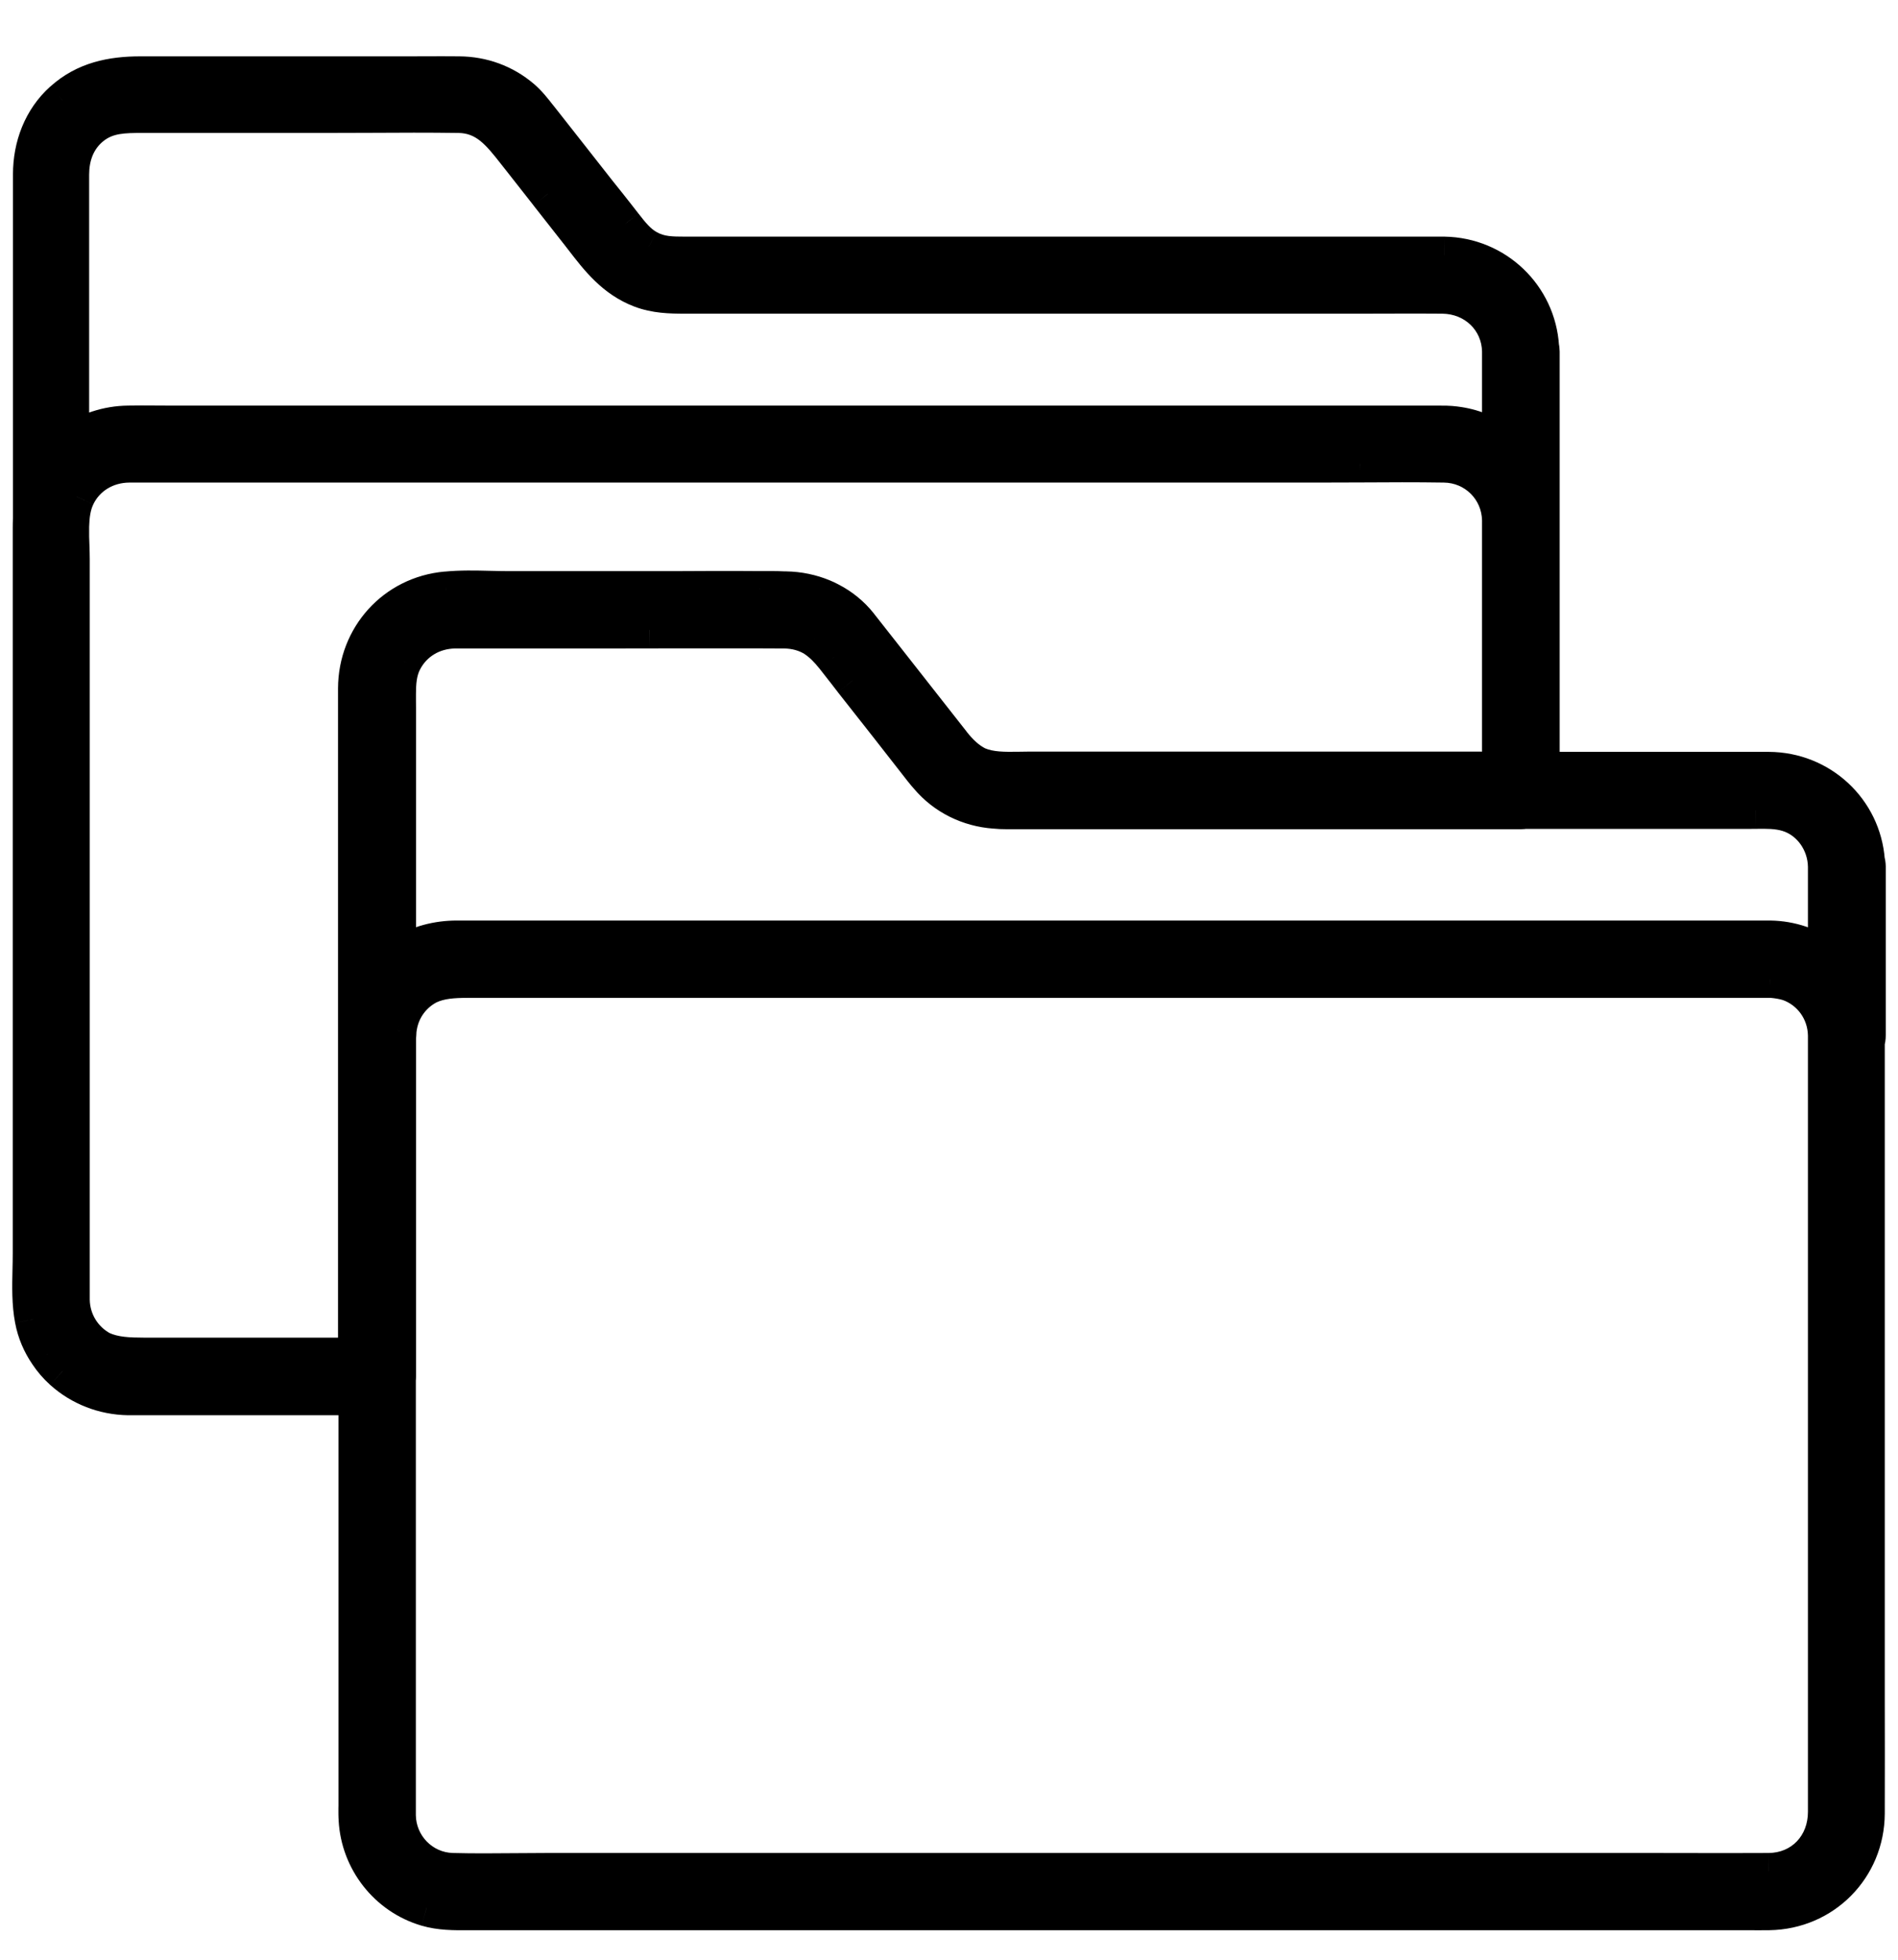 <svg xmlns="http://www.w3.org/2000/svg" fill="none" viewBox="0 0 31 32" height="32" width="31">
<path fill="black" d="M24.506 7.222V5.735C24.496 5.222 24.087 4.828 23.561 4.822C23.267 4.819 22.976 4.82 22.684 4.821H22.684H22.684C22.539 4.821 22.394 4.822 22.248 4.822L11.187 4.822C10.942 4.822 10.704 4.815 10.469 4.726C10.034 4.561 9.781 4.234 9.514 3.888C9.489 3.855 9.463 3.823 9.438 3.79C9.274 3.583 9.111 3.375 8.949 3.167L8.948 3.167L8.948 3.167L8.948 3.167L8.948 3.166C8.785 2.959 8.623 2.751 8.459 2.544L8.418 2.492C8.175 2.181 7.938 1.877 7.494 1.871C7.004 1.864 6.515 1.866 6.026 1.869C5.782 1.87 5.539 1.871 5.295 1.871L2.373 1.871L2.332 1.871C2.036 1.87 1.753 1.87 1.503 2.068C1.255 2.265 1.156 2.551 1.156 2.853L1.156 7.23C1.425 7.036 1.754 6.926 2.095 6.923C2.236 6.92 2.379 6.921 2.521 6.922H2.521H2.521C2.592 6.922 2.663 6.923 2.733 6.923L23.471 6.923C23.571 6.923 23.67 6.923 23.769 6.936C24.045 6.969 24.296 7.07 24.506 7.222ZM25.174 8.497V12.578H28.887C29.736 12.581 30.425 13.224 30.486 14.058C30.494 14.087 30.499 14.118 30.5 14.152L30.5 16.905C30.5 16.945 30.494 16.982 30.483 17.014V26.759C30.483 27.075 30.484 27.392 30.484 27.709C30.485 28.343 30.486 28.978 30.483 29.611C30.48 30.498 29.786 31.204 28.893 31.218C28.774 31.22 28.654 31.219 28.533 31.218C28.473 31.218 28.412 31.218 28.351 31.218L7.742 31.218C7.708 31.218 7.675 31.218 7.642 31.218C7.417 31.22 7.19 31.221 6.968 31.155C6.32 30.965 5.867 30.38 5.831 29.713C5.826 29.653 5.827 29.594 5.827 29.536C5.827 29.517 5.828 29.498 5.828 29.479L5.828 22.809H2.095C1.695 22.802 1.318 22.657 1.021 22.391C0.927 22.307 0.846 22.212 0.778 22.11C0.663 21.943 0.581 21.753 0.541 21.545C0.492 21.285 0.498 21.007 0.504 20.737C0.506 20.648 0.508 20.56 0.508 20.474L0.508 8.615C0.508 8.569 0.509 8.522 0.512 8.477L0.512 2.843C0.512 2.39 0.677 1.946 1.021 1.638C1.384 1.309 1.821 1.22 2.293 1.22L6.727 1.22C6.813 1.22 6.899 1.22 6.985 1.219C7.157 1.219 7.328 1.218 7.5 1.22C7.881 1.224 8.234 1.352 8.525 1.598C8.63 1.688 8.715 1.796 8.799 1.904L8.833 1.946L9.312 2.556L9.791 3.165C9.886 3.282 9.978 3.4 10.07 3.518C10.111 3.569 10.151 3.62 10.191 3.671C10.304 3.816 10.416 3.961 10.582 4.053C10.778 4.165 10.977 4.164 11.192 4.164L11.21 4.164L23.587 4.164C24.433 4.177 25.113 4.834 25.165 5.666C25.17 5.69 25.174 5.717 25.174 5.745V8.497ZM6.57 15.576C6.545 15.591 6.52 15.607 6.495 15.624L6.495 11.551V11.549C6.495 11.514 6.495 11.478 6.494 11.443C6.494 11.407 6.494 11.371 6.494 11.335C6.494 11.152 6.506 10.969 6.591 10.799C6.753 10.48 7.071 10.296 7.424 10.289L9.504 10.289C9.87 10.289 10.237 10.289 10.604 10.288H10.604H10.604L10.921 10.287H12.336C12.494 10.288 12.652 10.288 12.81 10.289C12.997 10.291 13.161 10.338 13.304 10.428C13.423 10.507 13.526 10.613 13.62 10.731L13.788 10.946L13.883 11.069L13.921 11.117C14.304 11.604 14.688 12.09 15.068 12.58C15.096 12.616 15.126 12.65 15.156 12.684C15.429 13.008 15.822 13.2 16.243 13.231C16.307 13.237 16.373 13.24 16.44 13.24L24.843 13.24C24.863 13.24 24.883 13.238 24.901 13.235H28.563C28.599 13.235 28.636 13.234 28.672 13.234H28.672C28.85 13.231 29.031 13.229 29.201 13.281C29.578 13.396 29.822 13.764 29.829 14.148V15.635C29.571 15.448 29.254 15.336 28.91 15.331L7.464 15.331C7.145 15.331 6.836 15.411 6.57 15.576ZM28.935 15.994C29.032 16.002 29.127 16.017 29.219 16.047C29.571 16.172 29.821 16.505 29.829 16.904V29.585C29.829 30.123 29.445 30.554 28.887 30.557C28.472 30.559 28.058 30.559 27.644 30.558C27.438 30.558 27.231 30.557 27.026 30.557L8.935 30.557C8.763 30.557 8.591 30.559 8.419 30.56C8.076 30.563 7.732 30.566 7.388 30.557C6.889 30.544 6.499 30.133 6.492 29.644L6.492 22.525C6.494 22.51 6.495 22.495 6.495 22.48V22.478L6.495 16.95C6.497 16.936 6.498 16.921 6.499 16.905C6.499 16.879 6.501 16.853 6.503 16.827C6.506 16.803 6.509 16.779 6.513 16.755C6.565 16.466 6.746 16.229 6.995 16.099C7.191 16.006 7.411 15.994 7.639 15.994L28.916 15.994C28.923 15.994 28.929 15.994 28.935 15.994ZM10.969 9.626C11.446 9.623 11.924 9.621 12.401 9.625C12.536 9.624 12.67 9.623 12.803 9.63L12.836 9.63C13.045 9.633 13.251 9.675 13.44 9.755C13.48 9.771 13.519 9.789 13.558 9.81C13.741 9.905 13.905 10.037 14.036 10.202L14.423 10.695L15.554 12.134C15.671 12.285 15.805 12.414 15.967 12.493C16.178 12.582 16.411 12.578 16.643 12.575C16.69 12.574 16.737 12.573 16.784 12.573L24.506 12.573V8.493C24.496 7.987 24.093 7.586 23.587 7.58C23.129 7.573 22.67 7.575 22.212 7.578H22.212C21.983 7.579 21.753 7.58 21.524 7.58L2.108 7.58C1.745 7.583 1.411 7.774 1.252 8.109C1.183 8.25 1.161 8.42 1.156 8.594V8.766C1.157 8.817 1.159 8.868 1.161 8.918C1.164 8.993 1.166 9.066 1.166 9.134L1.166 21.23C1.173 21.582 1.371 21.884 1.66 22.037C1.869 22.133 2.109 22.142 2.356 22.142H5.821L5.821 11.244L5.821 11.239C5.824 10.398 6.442 9.708 7.289 9.632C7.523 9.609 7.763 9.615 8.001 9.621L8.001 9.621C8.106 9.623 8.21 9.626 8.314 9.626H10.969Z" clip-rule="evenodd" fill-rule="evenodd"></path>
<path fill="black" d="M24.506 5.735H24.806L24.806 5.729L24.506 5.735ZM24.506 7.222L24.331 7.465L24.806 7.807V7.222H24.506ZM23.561 4.822L23.565 4.522L23.563 4.522L23.561 4.822ZM22.684 4.821V5.121L22.685 5.121L22.684 4.821ZM22.684 4.821V4.521L22.684 4.521L22.684 4.821ZM10.469 4.726L10.363 5.007L10.363 5.007L10.469 4.726ZM9.514 3.888L9.276 4.071V4.071L9.514 3.888ZM9.438 3.79L9.674 3.605L9.673 3.604L9.438 3.79ZM8.949 3.167L8.712 3.351L8.712 3.352L8.949 3.167ZM8.948 3.167L9.185 2.983L9.184 2.981L8.948 3.167ZM8.948 3.167L8.713 3.352L8.713 3.353L8.948 3.167ZM8.948 3.167L8.711 3.351L8.712 3.352L8.948 3.167ZM8.948 3.166L9.185 2.982L9.184 2.981L8.948 3.166ZM8.459 2.544L8.223 2.729L8.224 2.73L8.459 2.544ZM8.418 2.492L8.182 2.677L8.182 2.677L8.418 2.492ZM7.494 1.871L7.498 1.571L7.498 1.571L7.494 1.871ZM6.026 1.869L6.025 1.569L6.026 1.869ZM2.373 1.871L2.373 2.171H2.373V1.871ZM2.332 1.871L2.332 2.171L2.332 2.171L2.332 1.871ZM1.503 2.068L1.317 1.833L1.317 1.833L1.503 2.068ZM1.156 7.23H0.856L0.856 7.816L1.332 7.473L1.156 7.23ZM2.095 6.923L2.098 7.223L2.1 7.223L2.095 6.923ZM2.521 6.922L2.52 7.222H2.521V6.922ZM2.521 6.922L2.523 6.622H2.521L2.521 6.922ZM23.769 6.936L23.73 7.233L23.733 7.234L23.769 6.936ZM25.174 12.578H24.874V12.877H25.174V12.578ZM28.887 12.578L28.888 12.277H28.887V12.578ZM30.486 14.058L30.187 14.08L30.189 14.112L30.198 14.143L30.486 14.058ZM30.5 14.152H30.8L30.8 14.145L30.5 14.152ZM30.483 17.014L30.198 16.921L30.183 16.966V17.014H30.483ZM30.484 27.709L30.784 27.708V27.708L30.484 27.709ZM30.483 29.611L30.784 29.612V29.612L30.483 29.611ZM28.893 31.218L28.889 30.918L28.888 30.918L28.893 31.218ZM28.533 31.218L28.531 31.518H28.531L28.533 31.218ZM7.642 31.218L7.644 31.518H7.644L7.642 31.218ZM6.968 31.155L7.054 30.868L7.053 30.867L6.968 31.155ZM5.831 29.713L6.131 29.696L6.13 29.688L5.831 29.713ZM5.827 29.536L5.527 29.533V29.533L5.827 29.536ZM5.828 22.809H6.128V22.509H5.828V22.809ZM2.095 22.809L2.09 23.109H2.095V22.809ZM1.021 22.391L0.82 22.614L0.821 22.615L1.021 22.391ZM0.778 22.11L1.028 21.944L1.025 21.939L0.778 22.11ZM0.541 21.545L0.836 21.489L0.836 21.488L0.541 21.545ZM0.504 20.737L0.204 20.73L0.504 20.737ZM0.512 8.477L0.811 8.492L0.812 8.484V8.477H0.512ZM1.021 1.638L1.221 1.861L1.222 1.86L1.021 1.638ZM6.985 1.219L6.983 0.919L6.985 1.219ZM7.5 1.22L7.497 1.52L7.498 1.52L7.5 1.22ZM8.525 1.598L8.72 1.37L8.719 1.369L8.525 1.598ZM8.799 1.904L8.563 2.089L8.563 2.089L8.799 1.904ZM8.833 1.946L8.597 2.132L8.597 2.132L8.833 1.946ZM9.312 2.556L9.076 2.741V2.741L9.312 2.556ZM9.791 3.165L9.556 3.351L9.558 3.354L9.791 3.165ZM10.07 3.518L9.834 3.703V3.703L10.07 3.518ZM10.191 3.671L10.428 3.487L10.427 3.486L10.191 3.671ZM10.582 4.053L10.73 3.792L10.727 3.791L10.582 4.053ZM11.192 4.164L11.192 3.864H11.192L11.192 4.164ZM11.21 4.164V3.864H11.21L11.21 4.164ZM23.587 4.164L23.592 3.864H23.587V4.164ZM25.165 5.666L24.865 5.684L24.867 5.709L24.872 5.734L25.165 5.666ZM25.174 5.745H25.474L25.474 5.74L25.174 5.745ZM6.57 15.576L6.723 15.834L6.728 15.831L6.57 15.576ZM6.495 15.624H6.195V16.192L6.665 15.871L6.495 15.624ZM6.494 11.443L6.794 11.439L6.494 11.443ZM6.494 11.335L6.194 11.335V11.335L6.494 11.335ZM6.591 10.799L6.324 10.663L6.323 10.664L6.591 10.799ZM7.424 10.289V9.989L7.419 9.989L7.424 10.289ZM10.604 10.288V9.988L10.603 9.988L10.604 10.288ZM10.604 10.288V10.588L10.605 10.588L10.604 10.288ZM10.921 10.287V9.987L10.921 9.987L10.921 10.287ZM12.336 10.287L12.337 9.987H12.336V10.287ZM12.81 10.289L12.813 9.989L12.812 9.989L12.81 10.289ZM13.304 10.428L13.471 10.178L13.463 10.173L13.304 10.428ZM13.62 10.731L13.856 10.546L13.854 10.544L13.62 10.731ZM13.788 10.946L14.026 10.762L14.024 10.761L13.788 10.946ZM13.883 11.069L14.121 10.886L14.121 10.886L13.883 11.069ZM13.921 11.117L13.683 11.3L13.685 11.303L13.921 11.117ZM15.068 12.58L14.831 12.764L14.832 12.765L15.068 12.58ZM15.156 12.684L15.385 12.49L15.378 12.482L15.156 12.684ZM16.243 13.231L16.272 12.932L16.264 12.931L16.243 13.231ZM24.901 13.235V12.935H24.874L24.847 12.94L24.901 13.235ZM28.672 13.234V12.934L28.668 12.934L28.672 13.234ZM28.672 13.234V13.534L28.676 13.534L28.672 13.234ZM29.201 13.281L29.288 12.994L29.288 12.994L29.201 13.281ZM29.829 14.148H30.129L30.129 14.143L29.829 14.148ZM29.829 15.635L29.653 15.878L30.129 16.222L30.129 15.635H29.829ZM28.91 15.331L28.914 15.031H28.91V15.331ZM28.935 15.994L28.959 15.695L28.951 15.695L28.943 15.694L28.935 15.994ZM29.219 16.047L29.319 15.764L29.31 15.761L29.219 16.047ZM29.829 16.904H30.129L30.129 16.898L29.829 16.904ZM28.887 30.557L28.888 30.857H28.889L28.887 30.557ZM27.644 30.558L27.644 30.258L27.644 30.558ZM8.419 30.56L8.422 30.86H8.422L8.419 30.56ZM7.388 30.557L7.38 30.857L7.38 30.857L7.388 30.557ZM6.492 29.644H6.192L6.192 29.648L6.492 29.644ZM6.492 22.525L6.195 22.482L6.192 22.503V22.525H6.492ZM6.495 16.95L6.198 16.91L6.195 16.93V16.95H6.495ZM6.499 16.905L6.199 16.899L6.199 16.9L6.499 16.905ZM6.503 16.827L6.205 16.793L6.205 16.797L6.503 16.827ZM6.513 16.755L6.218 16.703L6.217 16.706L6.513 16.755ZM6.995 16.099L6.867 15.827L6.857 15.833L6.995 16.099ZM28.916 15.994L28.918 15.694H28.916L28.916 15.994ZM12.401 9.625L12.398 9.925L12.403 9.925L12.401 9.625ZM10.969 9.626V9.926L10.97 9.926L10.969 9.626ZM12.803 9.63L12.789 9.929L12.798 9.93L12.803 9.63ZM12.836 9.63L12.832 9.93L12.832 9.93L12.836 9.63ZM13.44 9.755L13.324 10.031L13.326 10.032L13.44 9.755ZM13.558 9.81L13.418 10.075L13.419 10.076L13.558 9.81ZM14.036 10.202L14.272 10.017L14.271 10.015L14.036 10.202ZM14.423 10.695L14.187 10.88L14.187 10.88L14.423 10.695ZM15.554 12.134L15.79 11.95L15.79 11.949L15.554 12.134ZM15.967 12.493L15.835 12.762L15.842 12.766L15.85 12.769L15.967 12.493ZM16.643 12.575L16.648 12.874L16.643 12.575ZM24.506 12.573V12.873H24.806V12.573H24.506ZM24.506 8.493H24.806L24.806 8.487L24.506 8.493ZM23.587 7.58L23.583 7.88L23.583 7.88L23.587 7.58ZM22.212 7.578V7.878L22.213 7.878L22.212 7.578ZM22.212 7.578V7.278L22.21 7.278L22.212 7.578ZM2.108 7.58V7.28L2.106 7.28L2.108 7.58ZM1.252 8.109L1.522 8.24L1.523 8.237L1.252 8.109ZM1.156 8.594L0.856 8.586V8.594H1.156ZM1.156 8.766H0.856L0.856 8.772L1.156 8.766ZM1.161 8.918L1.461 8.908V8.908L1.161 8.918ZM1.166 21.23H0.866L0.866 21.235L1.166 21.23ZM1.66 22.037L1.52 22.302L1.527 22.306L1.535 22.31L1.66 22.037ZM5.821 22.142V22.442H6.121V22.142H5.821ZM5.821 11.244H6.121V11.244L5.821 11.244ZM5.821 11.239L5.521 11.238L5.521 11.239L5.821 11.239ZM7.289 9.632L7.316 9.931L7.318 9.931L7.289 9.632ZM8.001 9.621L8.009 9.321L8.008 9.321L8.001 9.621ZM8.001 9.621L7.993 9.921L7.994 9.921L8.001 9.621ZM24.206 5.735V7.222H24.806V5.735H24.206ZM23.557 5.122C23.929 5.126 24.2 5.398 24.206 5.741L24.806 5.729C24.793 5.047 24.244 4.53 23.565 4.522L23.557 5.122ZM22.685 5.121C22.977 5.12 23.267 5.119 23.559 5.122L23.563 4.522C23.268 4.519 22.975 4.52 22.684 4.521L22.685 5.121ZM22.684 5.121H22.684V4.521H22.684V5.121ZM22.684 5.121H22.684V4.521H22.684V5.121ZM22.248 5.122C22.394 5.122 22.54 5.121 22.685 5.121L22.684 4.521C22.538 4.521 22.393 4.522 22.248 4.522V5.122ZM11.187 5.122L22.248 5.122V4.522L11.187 4.522V5.122ZM10.363 5.007C10.654 5.117 10.942 5.122 11.187 5.122V4.522C10.942 4.522 10.754 4.513 10.575 4.446L10.363 5.007ZM9.276 4.071C9.537 4.409 9.837 4.807 10.363 5.007L10.576 4.446C10.231 4.315 10.025 4.059 9.751 3.704L9.276 4.071ZM9.201 3.974C9.226 4.006 9.251 4.039 9.276 4.071L9.751 3.704C9.726 3.672 9.7 3.639 9.674 3.605L9.201 3.974ZM8.712 3.352C8.875 3.56 9.038 3.768 9.202 3.976L9.673 3.604C9.51 3.397 9.348 3.19 9.185 2.982L8.712 3.352ZM8.711 3.351L8.712 3.351L9.186 2.983L9.185 2.983L8.711 3.351ZM8.713 3.353L8.713 3.354L9.184 2.981L9.184 2.981L8.713 3.353ZM8.712 3.352L8.713 3.352L9.184 2.982L9.184 2.981L8.712 3.352ZM8.711 3.351L8.711 3.351L9.185 2.982L9.185 2.982L8.711 3.351ZM8.224 2.73C8.387 2.937 8.549 3.144 8.712 3.351L9.184 2.981C9.021 2.774 8.858 2.566 8.694 2.358L8.224 2.73ZM8.182 2.677L8.223 2.729L8.695 2.36L8.654 2.307L8.182 2.677ZM7.49 2.171C7.771 2.175 7.925 2.347 8.182 2.677L8.655 2.307C8.426 2.014 8.106 1.579 7.498 1.571L7.49 2.171ZM6.028 2.169C6.517 2.166 7.003 2.164 7.49 2.171L7.498 1.571C7.005 1.564 6.513 1.566 6.025 1.569L6.028 2.169ZM5.295 2.171C5.539 2.171 5.784 2.17 6.028 2.169L6.025 1.569C5.781 1.57 5.538 1.571 5.295 1.571V2.171ZM2.373 2.171L5.295 2.171V1.571L2.373 1.571V2.171ZM2.332 2.171L2.373 2.171L2.373 1.571L2.333 1.571L2.332 2.171ZM1.69 2.303C1.846 2.179 2.021 2.17 2.332 2.171L2.333 1.571C2.051 1.57 1.661 1.561 1.317 1.833L1.69 2.303ZM1.456 2.853C1.456 2.617 1.532 2.429 1.69 2.303L1.317 1.833C0.979 2.101 0.856 2.485 0.856 2.853H1.456ZM1.456 7.23L1.456 2.853H0.856L0.856 7.23H1.456ZM2.092 6.623C1.689 6.627 1.3 6.756 0.981 6.986L1.332 7.473C1.55 7.316 1.819 7.226 2.098 7.223L2.092 6.623ZM2.523 6.622C2.381 6.621 2.235 6.62 2.09 6.623L2.1 7.223C2.237 7.22 2.377 7.221 2.52 7.222L2.523 6.622ZM2.521 6.622H2.521L2.521 7.222H2.521L2.521 6.622ZM2.521 6.622H2.521L2.521 7.222H2.521L2.521 6.622ZM2.733 6.623C2.664 6.623 2.594 6.622 2.523 6.622L2.52 7.222C2.59 7.222 2.662 7.223 2.733 7.223L2.733 6.623ZM23.471 6.623L2.733 6.623L2.733 7.223L23.471 7.223V6.623ZM23.808 6.638C23.686 6.622 23.567 6.623 23.471 6.623V7.223C23.574 7.223 23.653 7.223 23.73 7.233L23.808 6.638ZM24.681 6.978C24.43 6.798 24.132 6.677 23.805 6.638L23.733 7.234C23.958 7.261 24.161 7.343 24.331 7.465L24.681 6.978ZM25.474 12.578V8.497H24.874V12.578H25.474ZM28.887 12.277H25.174V12.877H28.887V12.277ZM30.785 14.036C30.712 13.045 29.892 12.281 28.888 12.277L28.886 12.877C29.579 12.88 30.137 13.404 30.187 14.08L30.785 14.036ZM30.8 14.145C30.799 14.086 30.79 14.028 30.774 13.974L30.198 14.143C30.199 14.145 30.2 14.15 30.2 14.159L30.8 14.145ZM30.8 16.905L30.8 14.152H30.2L30.2 16.905H30.8ZM30.769 17.107C30.79 17.043 30.8 16.975 30.8 16.905H30.2C30.2 16.916 30.198 16.92 30.198 16.921L30.769 17.107ZM30.784 26.759V17.014H30.183V26.759H30.784ZM30.784 27.708C30.784 27.392 30.784 27.075 30.784 26.759H30.183C30.183 27.075 30.184 27.392 30.184 27.709L30.784 27.708ZM30.784 29.612C30.786 28.978 30.785 28.343 30.784 27.708L30.184 27.709C30.185 28.343 30.186 28.977 30.183 29.61L30.784 29.612ZM28.898 31.518C29.954 31.502 30.78 30.662 30.784 29.612L30.183 29.61C30.181 30.334 29.618 30.907 28.889 30.918L28.898 31.518ZM28.531 31.518C28.652 31.519 28.776 31.52 28.899 31.518L28.888 30.918C28.773 30.92 28.657 30.919 28.535 30.918L28.531 31.518ZM28.351 31.518C28.411 31.518 28.471 31.518 28.531 31.518L28.535 30.918C28.475 30.918 28.413 30.918 28.351 30.918V31.518ZM7.742 31.518L28.351 31.518V30.918L7.742 30.918V31.518ZM7.644 31.518C7.677 31.518 7.71 31.518 7.742 31.518V30.918C7.707 30.918 7.673 30.918 7.64 30.918L7.644 31.518ZM6.883 31.443C7.154 31.523 7.426 31.52 7.644 31.518L7.64 30.918C7.408 30.92 7.226 30.919 7.054 30.868L6.883 31.443ZM5.531 29.729C5.574 30.521 6.112 31.216 6.883 31.443L7.053 30.867C6.529 30.713 6.16 30.239 6.13 29.696L5.531 29.729ZM5.527 29.533C5.527 29.589 5.526 29.662 5.532 29.738L6.13 29.688C6.126 29.645 6.127 29.6 6.127 29.539L5.527 29.533ZM5.528 29.479C5.528 29.496 5.527 29.514 5.527 29.533L6.127 29.539C6.127 29.521 6.128 29.5 6.128 29.479H5.528ZM5.528 22.809L5.528 29.479H6.128L6.128 22.809H5.528ZM2.095 23.109H5.828V22.509H2.095V23.109ZM0.821 22.615C1.173 22.93 1.62 23.101 2.09 23.109L2.1 22.509C1.771 22.503 1.463 22.385 1.221 22.168L0.821 22.615ZM0.528 22.276C0.609 22.398 0.707 22.512 0.82 22.614L1.221 22.168C1.147 22.101 1.082 22.026 1.028 21.944L0.528 22.276ZM0.247 21.601C0.294 21.852 0.394 22.081 0.531 22.28L1.025 21.939C0.933 21.806 0.867 21.654 0.836 21.489L0.247 21.601ZM0.204 20.73C0.198 20.994 0.19 21.305 0.247 21.601L0.836 21.488C0.793 21.266 0.798 21.02 0.804 20.744L0.204 20.73ZM0.208 20.474C0.208 20.556 0.206 20.64 0.204 20.73L0.804 20.744C0.806 20.655 0.808 20.564 0.808 20.474H0.208ZM0.208 8.615L0.208 20.474H0.808L0.808 8.615H0.208ZM0.212 8.462C0.209 8.513 0.208 8.564 0.208 8.615H0.808C0.808 8.573 0.809 8.532 0.811 8.492L0.212 8.462ZM0.212 2.843L0.212 8.477H0.812L0.812 2.843H0.212ZM0.82 1.414C0.403 1.789 0.212 2.319 0.212 2.843H0.812C0.812 2.461 0.951 2.104 1.221 1.861L0.82 1.414ZM2.293 0.92C1.784 0.92 1.261 1.016 0.82 1.415L1.222 1.86C1.508 1.602 1.857 1.52 2.293 1.52V0.92ZM6.727 0.92L2.293 0.92V1.52L6.727 1.52V0.92ZM6.983 0.919C6.897 0.92 6.812 0.92 6.727 0.92V1.52C6.813 1.52 6.9 1.52 6.986 1.519L6.983 0.919ZM7.504 0.92C7.329 0.918 7.155 0.919 6.983 0.919L6.986 1.519C7.158 1.519 7.328 1.518 7.497 1.52L7.504 0.92ZM8.719 1.369C8.373 1.076 7.952 0.924 7.503 0.92L7.498 1.52C7.81 1.523 8.095 1.627 8.331 1.827L8.719 1.369ZM9.035 1.719C8.954 1.615 8.852 1.483 8.72 1.37L8.33 1.826C8.409 1.893 8.476 1.977 8.563 2.089L9.035 1.719ZM9.069 1.761L9.035 1.718L8.563 2.089L8.597 2.132L9.069 1.761ZM9.548 2.37L9.069 1.761L8.597 2.132L9.076 2.741L9.548 2.37ZM10.027 2.98L9.548 2.37L9.076 2.741L9.556 3.351L10.027 2.98ZM10.307 3.332C10.215 3.215 10.121 3.095 10.025 2.977L9.558 3.354C9.651 3.469 9.742 3.585 9.834 3.703L10.307 3.332ZM10.427 3.486C10.387 3.435 10.347 3.384 10.307 3.332L9.834 3.703C9.875 3.754 9.915 3.806 9.956 3.857L10.427 3.486ZM10.727 3.791C10.624 3.733 10.547 3.64 10.428 3.487L9.955 3.856C10.061 3.992 10.208 4.188 10.436 4.315L10.727 3.791ZM11.192 3.864C10.967 3.864 10.847 3.859 10.73 3.792L10.433 4.313C10.708 4.47 10.987 4.464 11.192 4.464L11.192 3.864ZM11.21 3.864L11.192 3.864L11.192 4.464L11.21 4.464L11.21 3.864ZM23.587 3.864L11.21 3.864V4.464L23.587 4.464V3.864ZM25.464 5.647C25.403 4.659 24.595 3.88 23.592 3.864L23.583 4.464C24.272 4.475 24.824 5.009 24.865 5.684L25.464 5.647ZM25.474 5.74C25.473 5.692 25.468 5.644 25.457 5.598L24.872 5.734C24.873 5.736 24.874 5.741 24.874 5.75L25.474 5.74ZM25.474 8.497V5.745H24.874V8.497H25.474ZM6.416 15.319C6.386 15.337 6.356 15.356 6.326 15.376L6.665 15.871C6.684 15.858 6.704 15.846 6.723 15.834L6.416 15.319ZM6.795 15.624L6.795 11.551H6.195L6.195 15.624H6.795ZM6.795 11.551V11.549H6.195V11.551H6.795ZM6.795 11.549C6.795 11.512 6.795 11.474 6.794 11.439L6.194 11.447C6.195 11.482 6.195 11.516 6.195 11.549H6.795ZM6.794 11.439C6.794 11.403 6.794 11.369 6.794 11.335L6.194 11.335C6.194 11.373 6.194 11.411 6.194 11.447L6.794 11.439ZM6.794 11.336C6.794 11.159 6.807 11.037 6.859 10.934L6.323 10.664C6.204 10.9 6.194 11.144 6.194 11.335L6.794 11.336ZM6.859 10.935C6.967 10.722 7.179 10.594 7.43 10.589L7.419 9.989C6.962 9.998 6.54 10.238 6.324 10.663L6.859 10.935ZM7.424 10.589L9.504 10.589V9.989L7.424 9.989V10.589ZM9.504 10.589C9.871 10.589 10.238 10.589 10.604 10.588L10.603 9.988C10.236 9.989 9.87 9.989 9.504 9.989V10.589ZM10.604 10.588H10.604V9.988H10.604V10.588ZM10.604 10.588H10.604V9.988H10.604V10.588ZM10.605 10.588L10.922 10.587L10.921 9.987L10.604 9.988L10.605 10.588ZM10.921 10.587H12.336V9.987H10.921V10.587ZM12.335 10.587C12.492 10.588 12.65 10.588 12.808 10.589L12.812 9.989C12.653 9.988 12.495 9.988 12.337 9.987L12.335 10.587ZM12.807 10.589C12.942 10.591 13.052 10.624 13.146 10.682L13.463 10.173C13.27 10.053 13.051 9.992 12.813 9.989L12.807 10.589ZM13.138 10.678C13.222 10.733 13.302 10.813 13.385 10.918L13.854 10.544C13.75 10.413 13.625 10.281 13.471 10.178L13.138 10.678ZM13.384 10.916L13.552 11.131L14.024 10.761L13.856 10.546L13.384 10.916ZM13.551 11.129L13.646 11.252L14.121 10.886L14.026 10.762L13.551 11.129ZM13.646 11.252L13.683 11.3L14.158 10.934L14.121 10.886L13.646 11.252ZM13.685 11.303C14.069 11.79 14.451 12.275 14.831 12.764L15.305 12.396C14.924 11.905 14.54 11.418 14.156 10.932L13.685 11.303ZM14.832 12.765C14.865 12.807 14.899 12.847 14.933 12.885L15.378 12.482C15.353 12.454 15.328 12.425 15.303 12.394L14.832 12.765ZM14.926 12.877C15.254 13.266 15.723 13.494 16.222 13.53L16.264 12.931C15.921 12.907 15.604 12.751 15.385 12.49L14.926 12.877ZM16.214 13.529C16.288 13.537 16.363 13.54 16.44 13.54V12.94C16.382 12.94 16.326 12.937 16.272 12.932L16.214 13.529ZM16.44 13.54L24.843 13.54V12.94L16.44 12.94V13.54ZM24.843 13.54C24.882 13.54 24.92 13.537 24.956 13.53L24.847 12.94C24.846 12.94 24.845 12.94 24.843 12.94V13.54ZM24.901 13.535H28.563V12.935H24.901V13.535ZM28.563 13.535C28.601 13.535 28.64 13.534 28.676 13.534L28.668 12.934C28.631 12.934 28.597 12.935 28.563 12.935V13.535ZM28.672 13.534H28.672V12.934H28.672V13.534ZM28.676 13.534C28.863 13.531 28.996 13.532 29.113 13.568L29.288 12.994C29.066 12.926 28.837 12.931 28.669 12.934L28.676 13.534ZM29.113 13.568C29.351 13.64 29.524 13.883 29.529 14.153L30.129 14.143C30.12 13.644 29.804 13.151 29.288 12.994L29.113 13.568ZM29.529 14.148V15.635H30.129V14.148H29.529ZM30.005 15.392C29.698 15.17 29.322 15.037 28.914 15.031L28.905 15.631C29.186 15.635 29.444 15.726 29.653 15.878L30.005 15.392ZM28.91 15.031L7.464 15.031V15.631L28.91 15.631V15.031ZM7.464 15.031C7.095 15.031 6.73 15.124 6.412 15.321L6.728 15.831C6.942 15.698 7.195 15.631 7.464 15.631V15.031ZM28.911 16.293C28.993 16.3 29.064 16.312 29.127 16.332L29.31 15.761C29.19 15.723 29.071 15.704 28.959 15.695L28.911 16.293ZM29.118 16.329C29.353 16.413 29.524 16.636 29.529 16.91L30.129 16.898C30.119 16.374 29.788 15.93 29.319 15.764L29.118 16.329ZM29.529 16.904V29.585H30.129V16.904H29.529ZM29.529 29.585C29.529 29.973 29.265 30.255 28.885 30.257L28.889 30.857C29.626 30.853 30.129 30.274 30.129 29.585H29.529ZM28.885 30.257C28.472 30.259 28.058 30.259 27.644 30.258L27.643 30.858C28.057 30.859 28.473 30.859 28.888 30.857L28.885 30.257ZM27.644 30.258C27.438 30.258 27.232 30.257 27.026 30.257V30.857C27.231 30.857 27.437 30.858 27.643 30.858L27.644 30.258ZM27.026 30.257L8.935 30.257V30.857L27.026 30.857V30.257ZM8.935 30.257C8.762 30.257 8.589 30.259 8.417 30.26L8.422 30.86C8.594 30.859 8.765 30.857 8.935 30.857V30.257ZM8.417 30.26C8.072 30.263 7.734 30.266 7.396 30.257L7.38 30.857C7.73 30.866 8.079 30.863 8.422 30.86L8.417 30.26ZM7.396 30.257C7.062 30.248 6.797 29.973 6.792 29.64L6.192 29.648C6.201 30.294 6.715 30.84 7.38 30.857L7.396 30.257ZM6.792 29.644L6.792 22.525H6.192L6.192 29.644H6.792ZM6.789 22.569C6.793 22.54 6.795 22.51 6.795 22.48H6.195C6.195 22.48 6.195 22.481 6.195 22.482L6.789 22.569ZM6.795 22.48V22.478H6.195V22.48H6.795ZM6.795 22.478L6.795 16.95H6.195L6.195 22.478H6.795ZM6.793 16.99C6.796 16.963 6.798 16.937 6.799 16.91L6.199 16.9C6.199 16.905 6.198 16.908 6.198 16.91L6.793 16.99ZM6.799 16.911C6.799 16.892 6.8 16.874 6.802 16.857L6.205 16.797C6.201 16.831 6.199 16.865 6.199 16.899L6.799 16.911ZM6.801 16.86C6.804 16.841 6.806 16.823 6.809 16.805L6.217 16.706C6.212 16.735 6.208 16.765 6.205 16.793L6.801 16.86ZM6.809 16.808C6.843 16.613 6.965 16.453 7.134 16.365L6.857 15.833C6.526 16.005 6.286 16.32 6.218 16.703L6.809 16.808ZM7.124 16.37C7.254 16.308 7.413 16.294 7.639 16.294V15.694C7.409 15.694 7.129 15.704 6.867 15.828L7.124 16.37ZM7.639 16.294L28.916 16.294L28.916 15.694L7.639 15.694V16.294ZM28.915 16.294C28.919 16.294 28.923 16.294 28.927 16.294L28.943 15.694C28.935 15.694 28.927 15.694 28.918 15.694L28.915 16.294ZM12.403 9.325C11.924 9.321 11.445 9.323 10.967 9.326L10.97 9.926C11.448 9.923 11.924 9.921 12.398 9.925L12.403 9.325ZM12.818 9.33C12.675 9.323 12.532 9.324 12.399 9.325L12.403 9.925C12.539 9.924 12.665 9.923 12.789 9.929L12.818 9.33ZM12.841 9.33L12.808 9.33L12.798 9.93L12.832 9.93L12.841 9.33ZM13.556 9.478C13.331 9.384 13.087 9.334 12.841 9.33L12.832 9.93C13.003 9.932 13.171 9.967 13.324 10.031L13.556 9.478ZM13.698 9.545C13.65 9.519 13.602 9.497 13.554 9.477L13.326 10.032C13.357 10.045 13.388 10.059 13.418 10.075L13.698 9.545ZM14.271 10.015C14.112 9.815 13.915 9.657 13.696 9.544L13.419 10.076C13.567 10.153 13.697 10.258 13.802 10.389L14.271 10.015ZM14.659 10.509L14.272 10.017L13.8 10.387L14.187 10.88L14.659 10.509ZM15.79 11.949L14.659 10.509L14.187 10.88L15.318 12.319L15.79 11.949ZM16.099 12.224C15.993 12.172 15.893 12.081 15.79 11.95L15.317 12.318C15.45 12.489 15.617 12.655 15.835 12.762L16.099 12.224ZM16.639 12.275C16.394 12.279 16.226 12.277 16.083 12.217L15.85 12.769C16.129 12.887 16.429 12.878 16.648 12.874L16.639 12.275ZM16.784 12.273C16.734 12.273 16.685 12.274 16.639 12.275L16.648 12.874C16.696 12.874 16.74 12.873 16.784 12.873V12.273ZM24.506 12.273L16.784 12.273V12.873L24.506 12.873V12.273ZM24.206 8.493V12.573H24.806V8.493H24.206ZM23.583 7.88C23.927 7.884 24.2 8.155 24.206 8.499L24.806 8.487C24.793 7.82 24.259 7.289 23.591 7.28L23.583 7.88ZM22.213 7.878C22.672 7.875 23.128 7.873 23.583 7.88L23.591 7.28C23.13 7.273 22.669 7.275 22.211 7.278L22.213 7.878ZM22.212 7.878H22.212V7.278H22.212V7.878ZM21.524 7.88C21.754 7.88 21.984 7.879 22.213 7.878L22.21 7.278C21.981 7.279 21.753 7.28 21.524 7.28V7.88ZM2.108 7.88L21.524 7.88V7.28L2.108 7.28V7.88ZM1.523 8.237C1.628 8.016 1.85 7.882 2.111 7.88L2.106 7.28C1.639 7.284 1.194 7.531 0.981 7.98L1.523 8.237ZM1.456 8.602C1.46 8.443 1.481 8.324 1.522 8.24L0.982 7.978C0.885 8.177 0.861 8.398 0.856 8.586L1.456 8.602ZM1.456 8.766V8.594H0.856V8.766H1.456ZM1.461 8.908C1.459 8.857 1.457 8.808 1.456 8.759L0.856 8.772C0.857 8.826 0.859 8.879 0.861 8.929L1.461 8.908ZM1.466 9.134C1.466 9.06 1.463 8.981 1.461 8.908L0.861 8.929C0.864 9.005 0.866 9.072 0.866 9.134H1.466ZM1.466 21.23L1.466 9.134H0.866L0.866 21.23H1.466ZM1.801 21.773C1.605 21.668 1.471 21.464 1.466 21.224L0.866 21.235C0.875 21.7 1.137 22.099 1.52 22.302L1.801 21.773ZM2.356 21.842C2.104 21.842 1.927 21.83 1.785 21.765L1.535 22.31C1.811 22.437 2.113 22.442 2.356 22.442V21.842ZM5.821 21.842H2.356V22.442H5.821V21.842ZM5.521 11.244L5.521 22.142H6.121L6.121 11.244H5.521ZM5.521 11.239L5.521 11.244L6.121 11.244L6.121 11.239L5.521 11.239ZM7.262 9.333C6.259 9.423 5.525 10.245 5.521 11.238L6.121 11.24C6.124 10.551 6.626 9.992 7.315 9.931L7.262 9.333ZM8.008 9.321C7.773 9.315 7.515 9.309 7.26 9.334L7.318 9.931C7.531 9.91 7.753 9.915 7.994 9.921L8.008 9.321ZM8.009 9.321L8.009 9.321L7.993 9.921L7.993 9.921L8.009 9.321ZM8.314 9.326C8.215 9.326 8.114 9.323 8.008 9.321L7.994 9.921C8.098 9.923 8.206 9.926 8.314 9.926V9.326ZM10.969 9.326H8.314V9.926H10.969V9.326Z"></path>
</svg>
